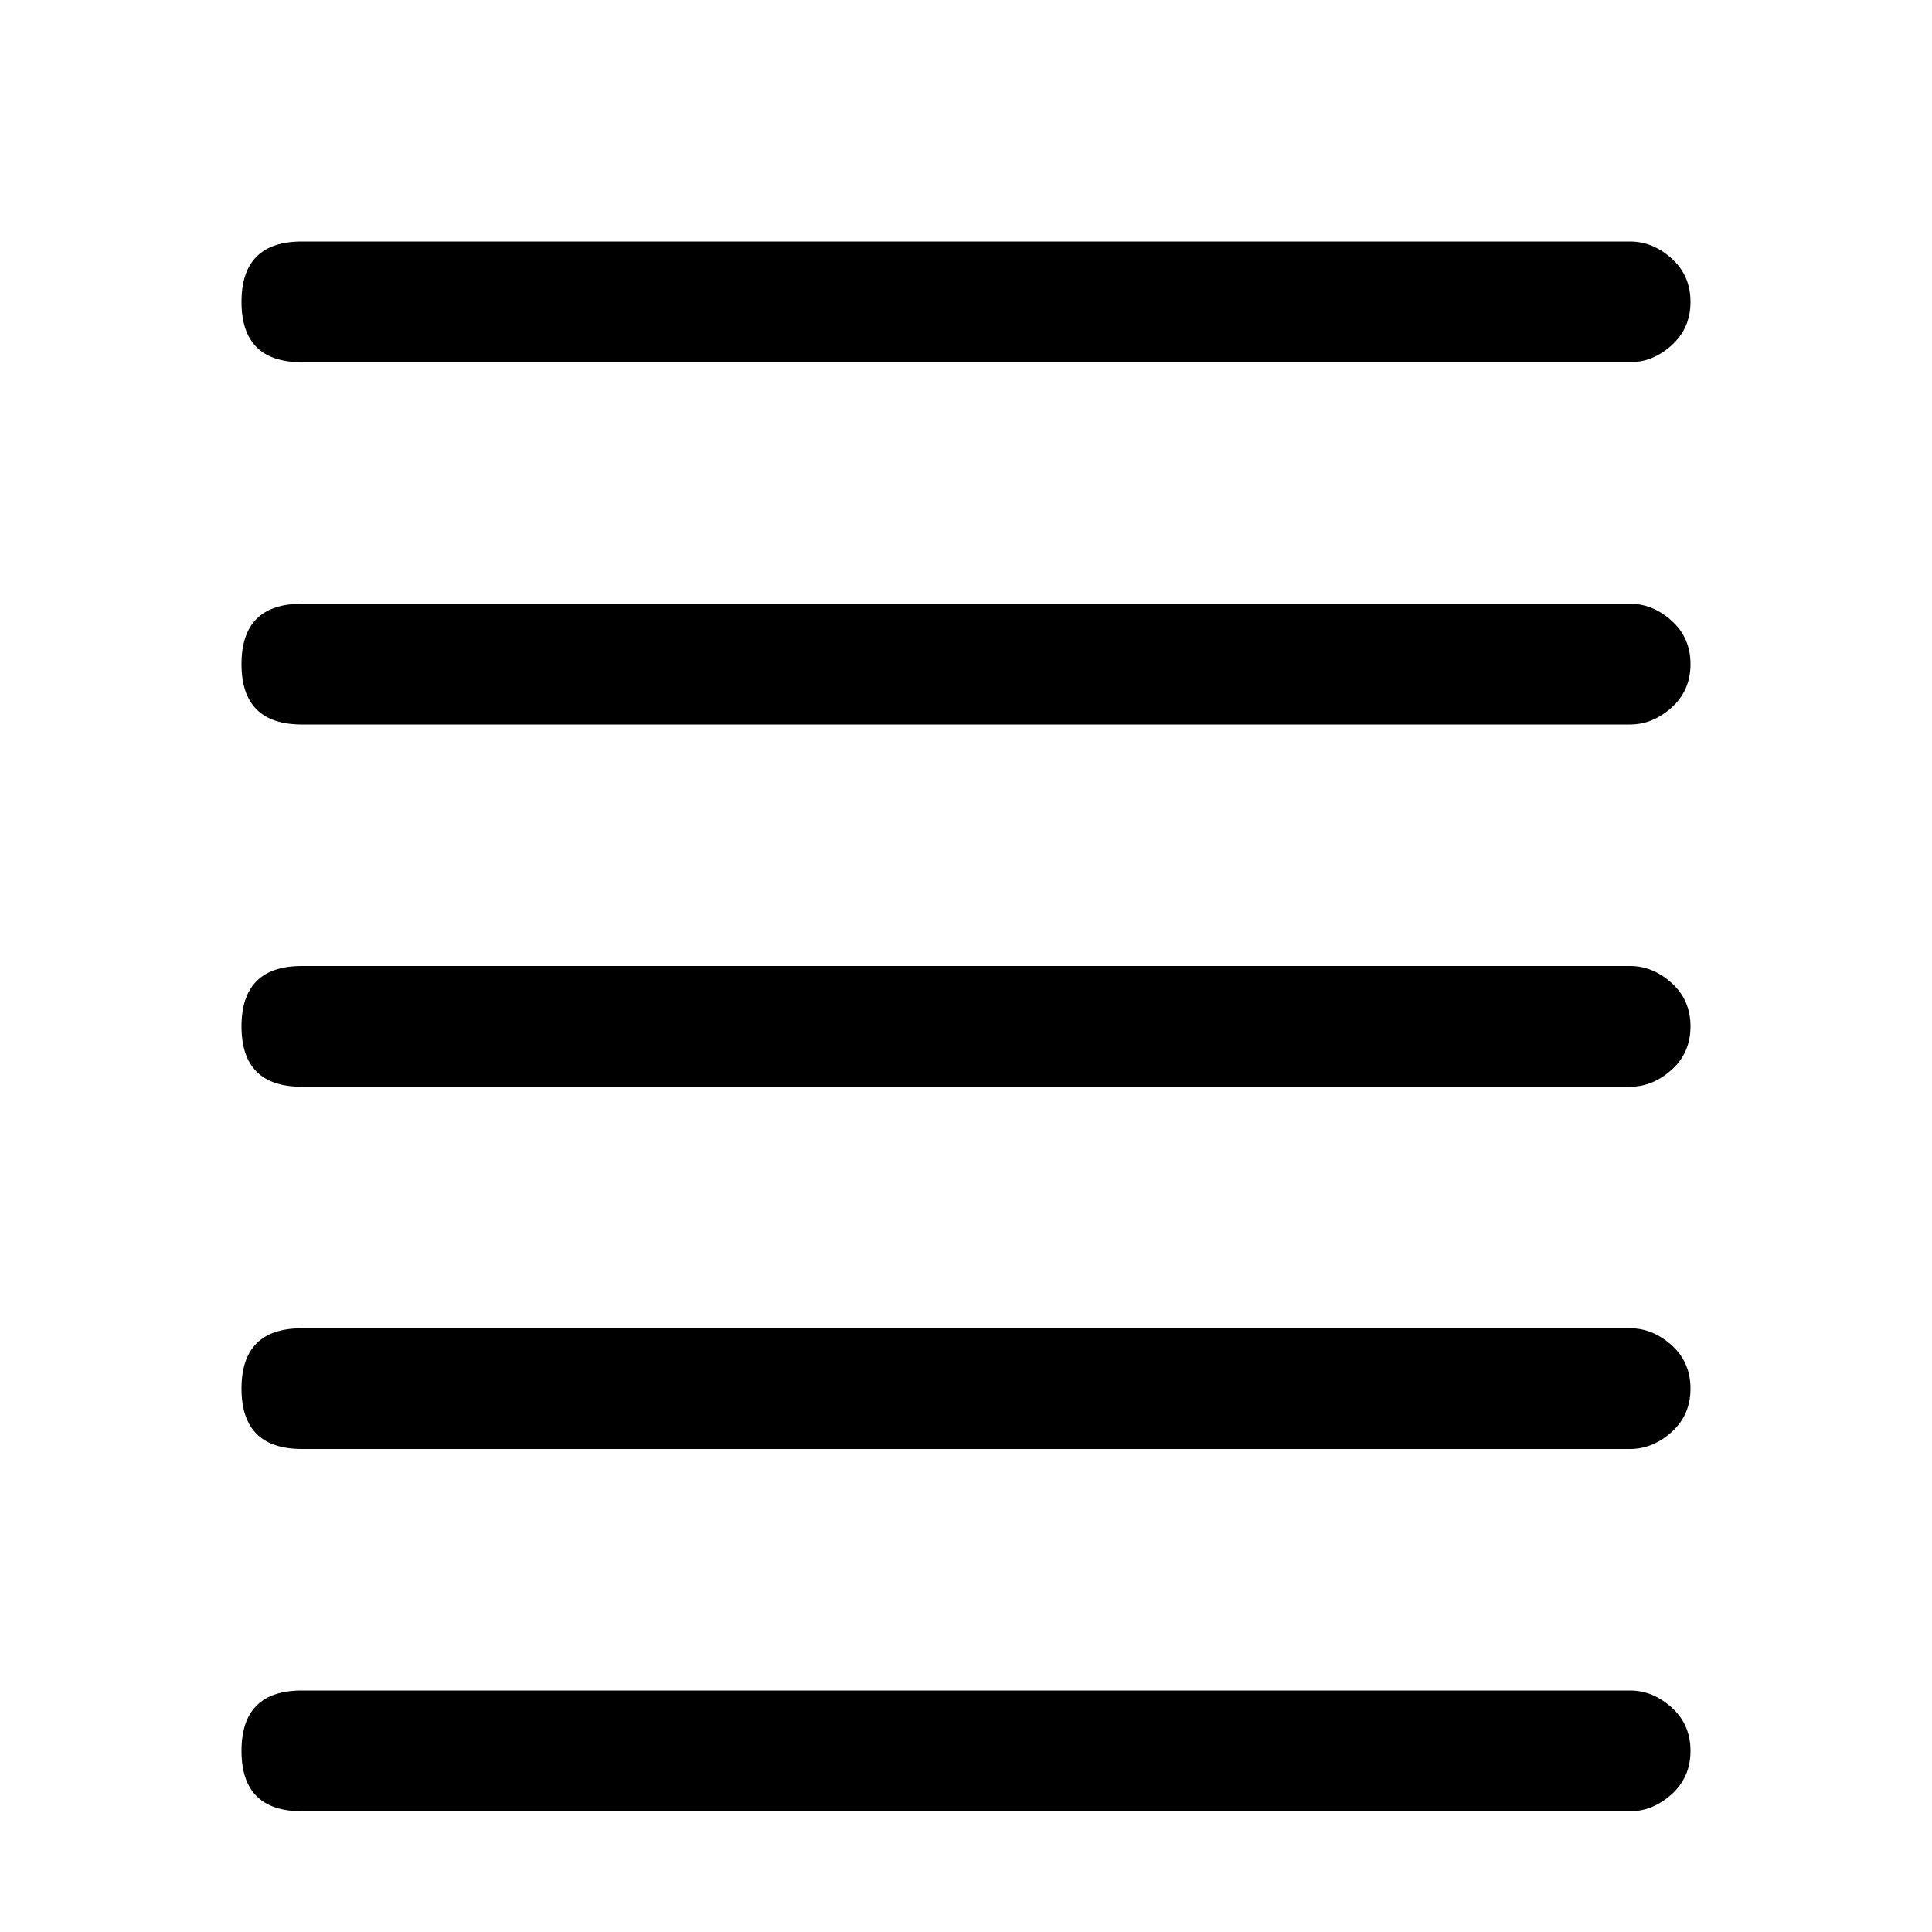 <svg xmlns="http://www.w3.org/2000/svg" viewBox="0 0 512 512">
	<path d="M80 96q-16 0-16-16t16-16h352q6 0 11 4.5t5 11.5-5 11.5-11 4.5H80zm352 64q6 0 11 4.5t5 11.5-5 11.5-11 4.5H80q-16 0-16-16t16-16h352zm0 96q6 0 11 4.5t5 11.5-5 11.5-11 4.5H80q-16 0-16-16t16-16h352zm0 96q6 0 11 4.5t5 11.5-5 11.5-11 4.5H80q-16 0-16-16t16-16h352zm0 96q6 0 11 4.5t5 11.5-5 11.5-11 4.5H80q-16 0-16-16t16-16h352z"/>
</svg>